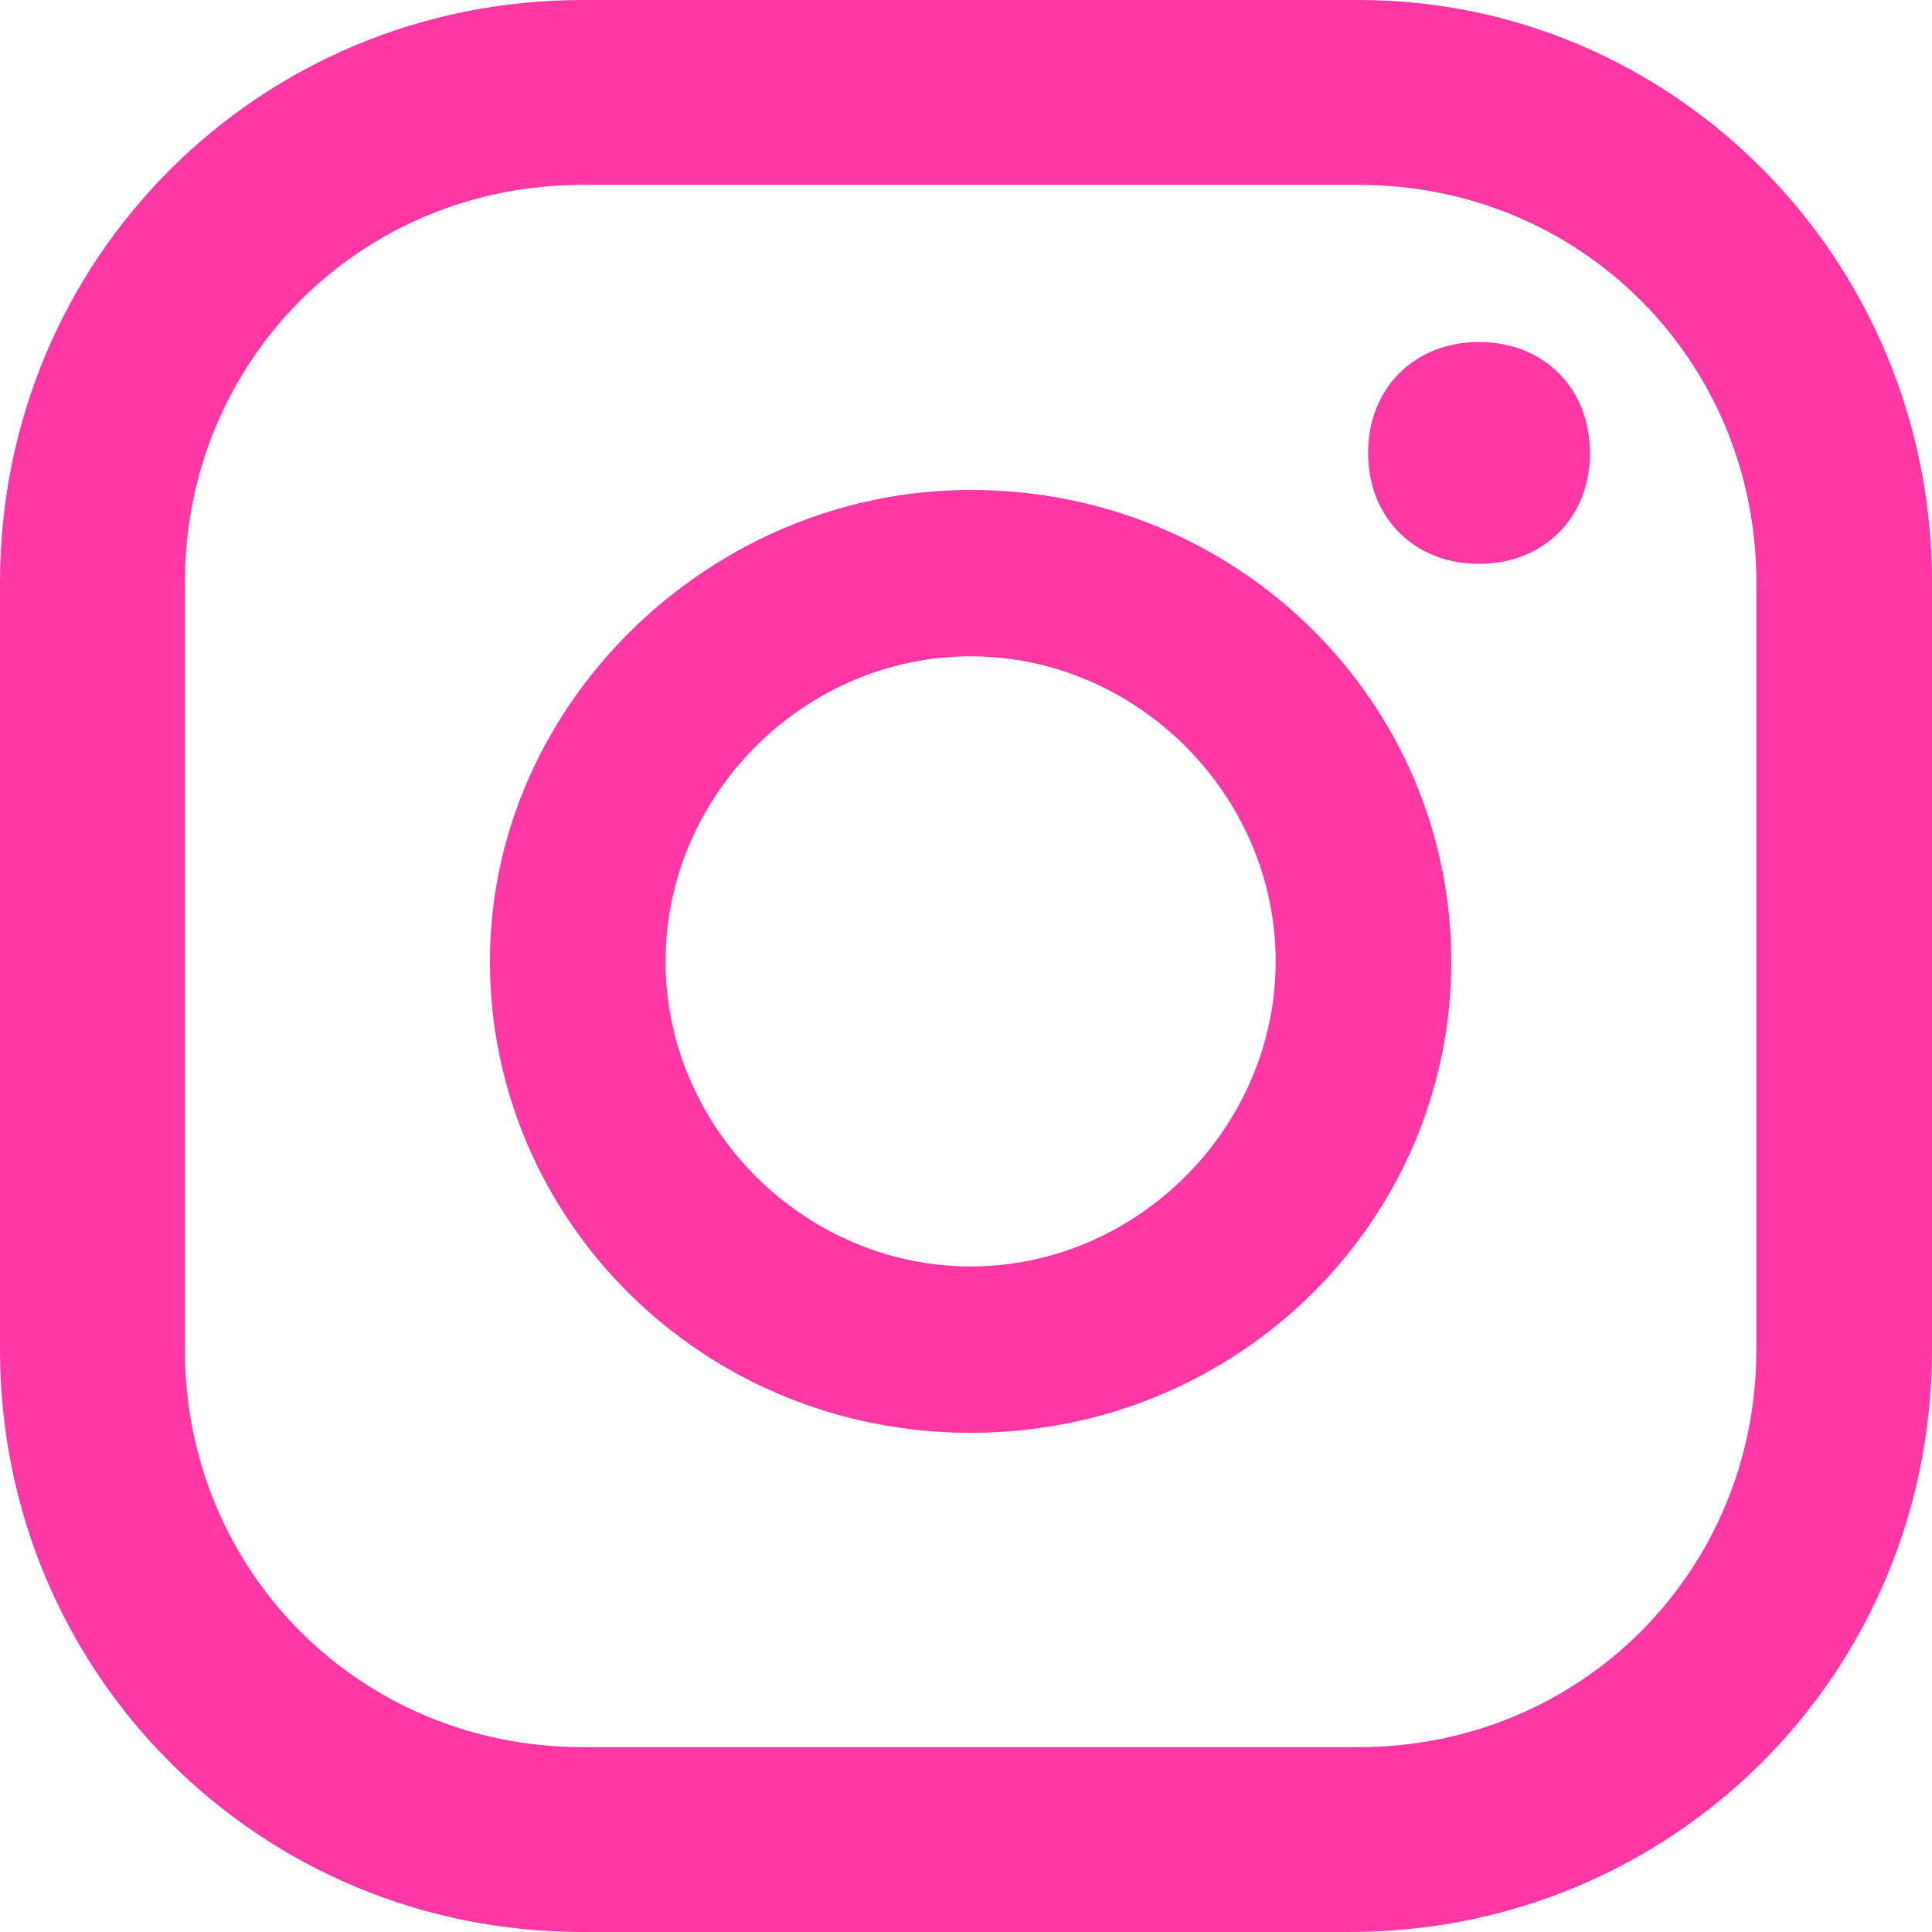 <?xml version="1.0" encoding="UTF-8"?>
<svg id="Layer_1" data-name="Layer 1" xmlns="http://www.w3.org/2000/svg" xmlns:xlink="http://www.w3.org/1999/xlink" version="1.1" viewBox="0 0 20.9 20.9">
  <defs>
    <style>
      .cls-1 {
        clip-path: url(#clippath);
      }

      .cls-2 {
        fill: none;
      }

      .cls-2, .cls-3 {
        stroke-width: 0px;
      }

      .cls-3 {
        fill: #ff38a6;
      }
    </style>
    <clipPath id="clippath">
      <rect class="cls-2" width="20.9" height="20.9"/>
    </clipPath>
  </defs>
  <g class="cls-1">
    <path class="cls-3" d="M16,3.7c-.7,0-1.2.5-1.2,1.2s.5,1.2,1.2,1.2,1.2-.5,1.2-1.2-.5-1.2-1.2-1.2"/>
    <path class="cls-3" d="M10.5,13.7c-1.8,0-3.3-1.5-3.3-3.3s1.5-3.3,3.3-3.3,3.3,1.5,3.3,3.3-1.5,3.3-3.3,3.3M10.5,5.3c-2.8,0-5.2,2.3-5.2,5.1s2.3,5.1,5.2,5.1,5.2-2.3,5.2-5.1-2.3-5.1-5.2-5.1"/>
    <path class="cls-3" d="M6.3,2C3.9,2,2,3.9,2,6.3v8.3c0,2.4,1.9,4.3,4.3,4.3h8.4c2.4,0,4.3-1.9,4.3-4.3V6.3c0-2.4-1.9-4.3-4.3-4.3H6.3ZM14.6,20.9H6.3C2.8,20.9,0,18.1,0,14.6V6.3C0,2.8,2.8,0,6.3,0h8.4C18.1,0,20.9,2.8,20.9,6.3v8.3c0,3.5-2.8,6.3-6.3,6.3"/>
  </g>
</svg>